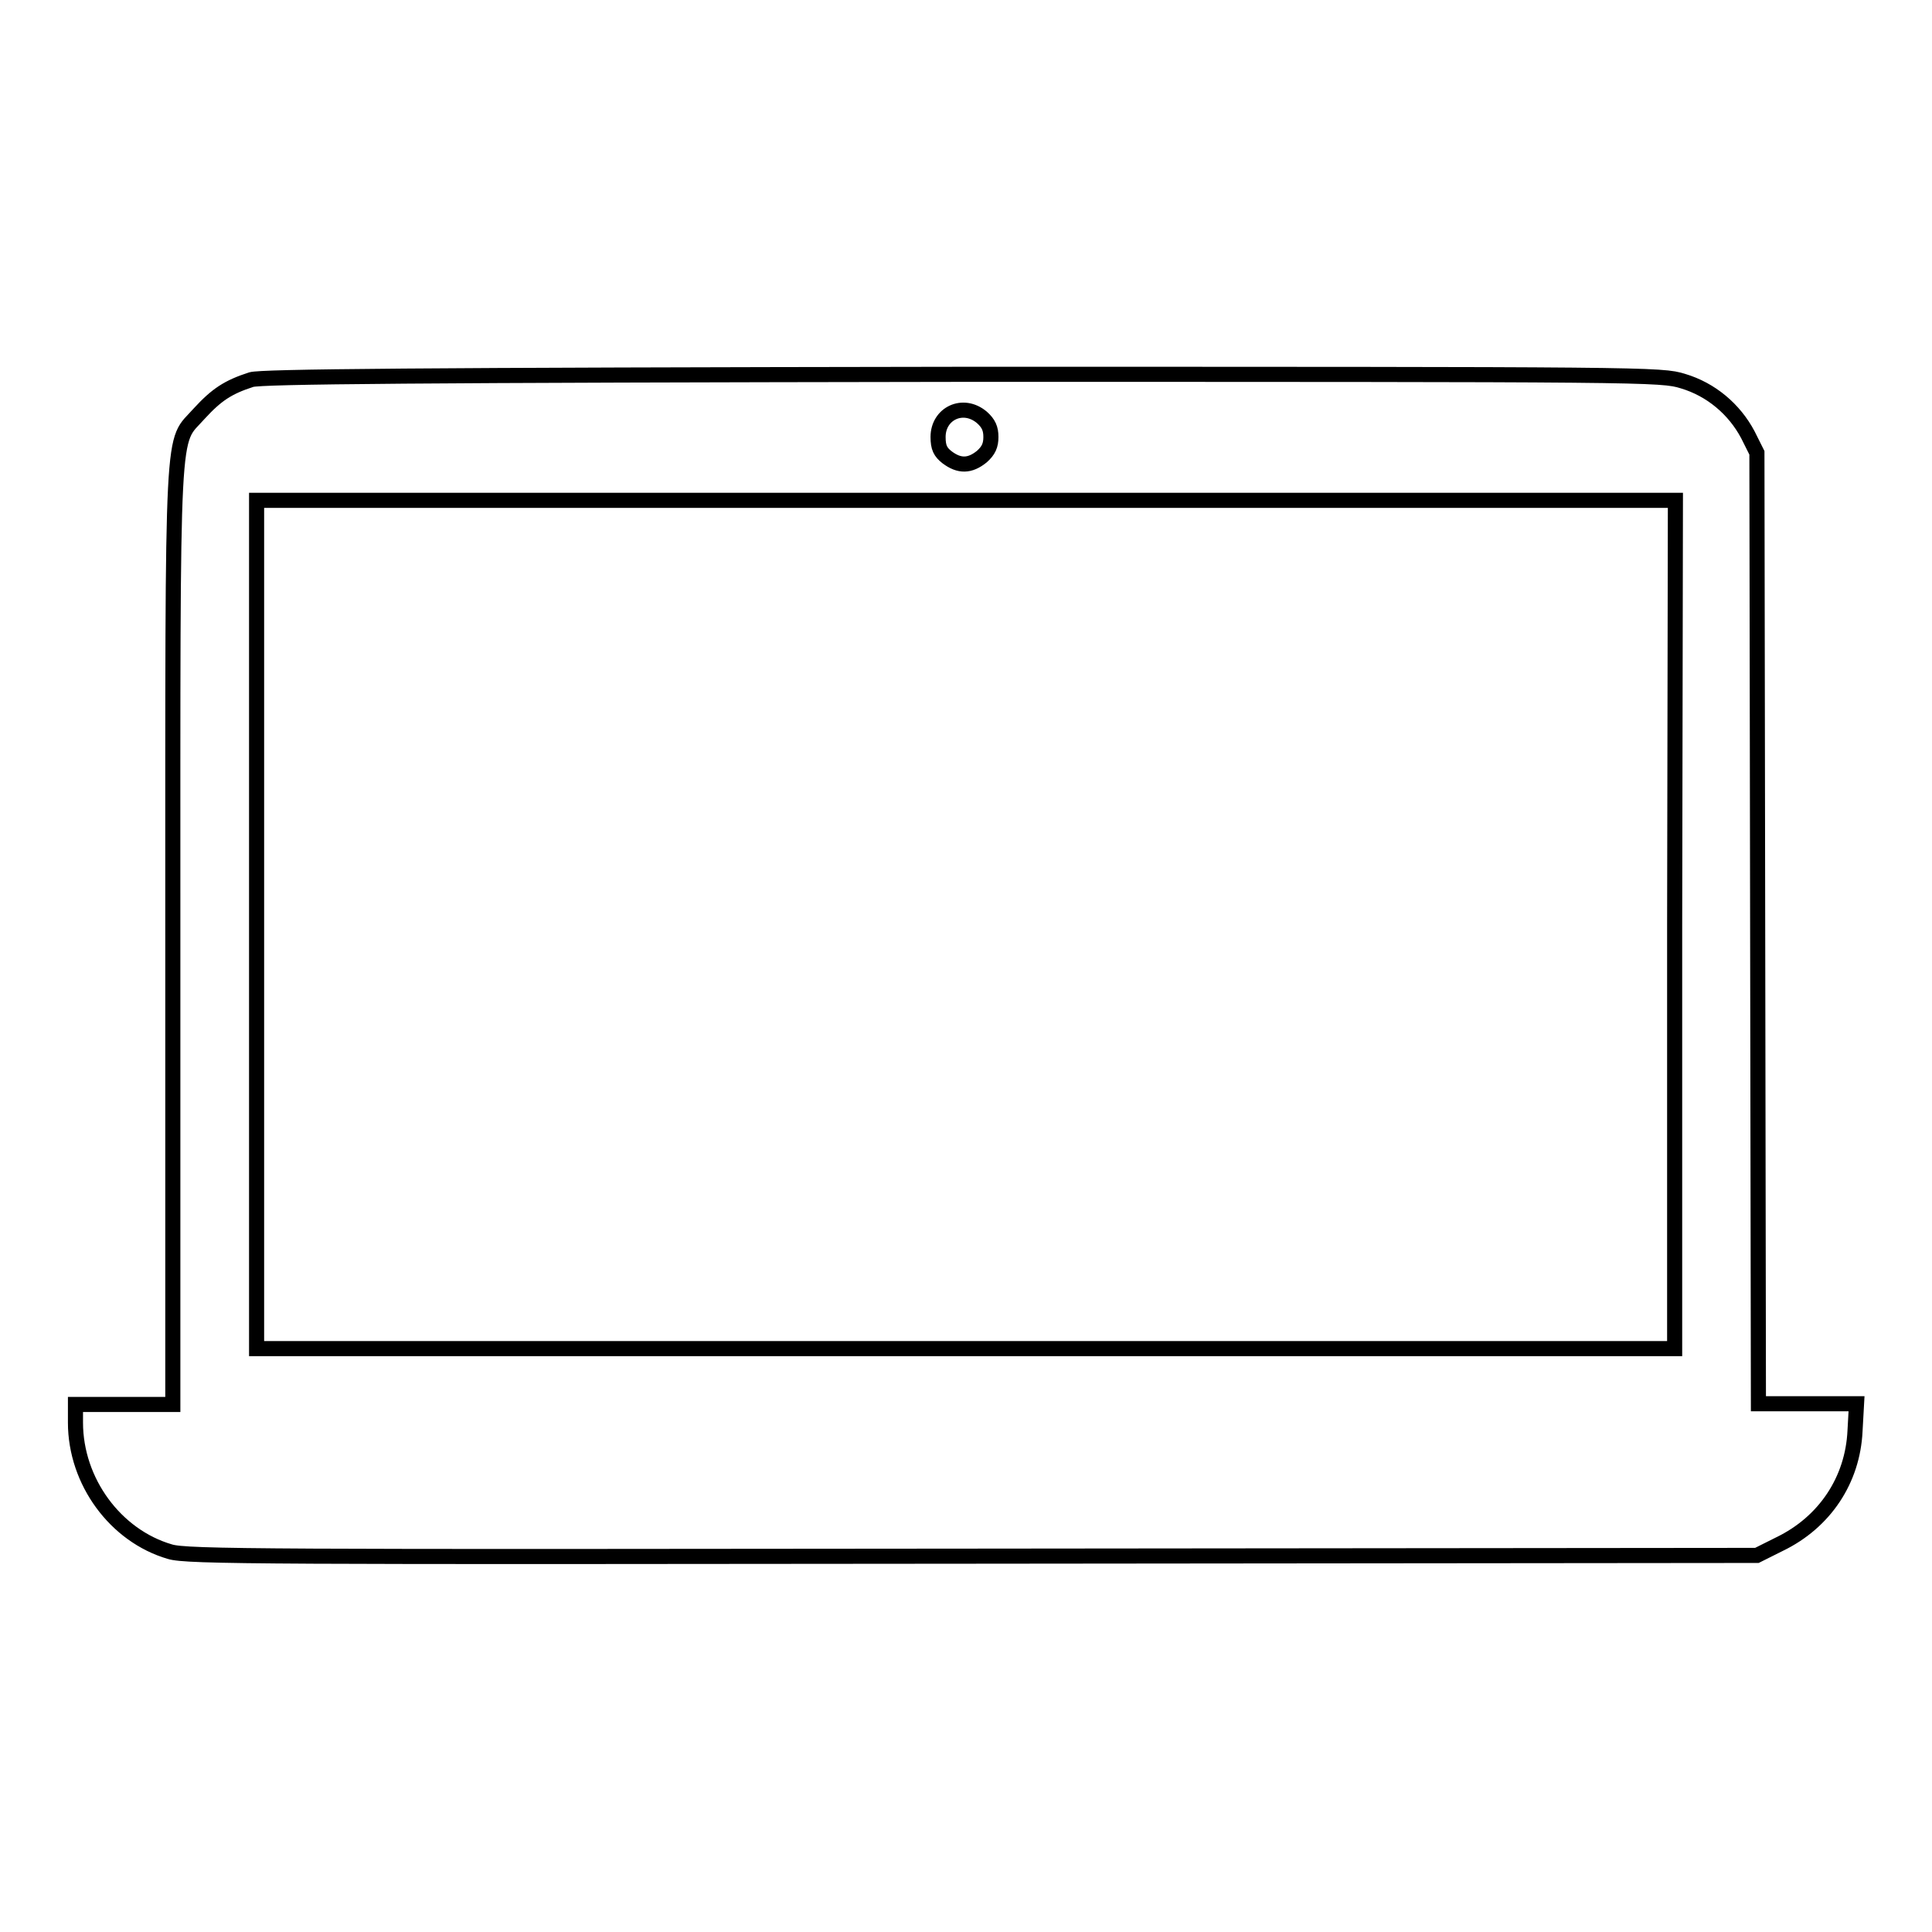<?xml version="1.0" encoding="utf-8"?>
<!-- Svg Vector Icons : http://www.onlinewebfonts.com/icon -->
<!DOCTYPE svg PUBLIC "-//W3C//DTD SVG 1.1//EN" "http://www.w3.org/Graphics/SVG/1.1/DTD/svg11.dtd">
<svg version="1.1" xmlns="http://www.w3.org/2000/svg" xmlns:xlink="http://www.w3.org/1999/xlink" x="0px" y="0px" viewBox="0 0 256 256" enable-background="new 0 0 256 256" xml:space="preserve">
<g><g><g><path stroke-width="2" fill-opacity="0" stroke="#000000"  d="M33.3,50.3c-3.1,1-4.6,2-6.9,4.5C22.7,59,22.9,54,22.9,124v62.1h-6.4H10v2.4c0,7.8,5.3,15,12.5,17.1c2.2,0.7,13.1,0.7,106.4,0.6l103.9-0.1l3-1.5c6-2.9,9.7-8.5,10-15l0.2-3.6h-6.5H233l-0.1-63l-0.1-63l-1.2-2.4c-1.8-3.4-4.9-6-8.6-7.1c-2.9-0.9-4.3-0.9-95.4-0.9C54.4,49.7,34.7,49.9,33.3,50.3z M130.1,55.3c0.9,0.8,1.2,1.5,1.2,2.6c0,1.1-0.3,1.8-1.2,2.6c-1.6,1.3-3,1.3-4.6,0.1c-0.9-0.7-1.2-1.3-1.2-2.7C124.3,54.8,127.6,53.2,130.1,55.3z M221.9,122.5v56.2h-94H34v-56.2V66.3h94h94L221.9,122.5L221.9,122.5z"/></g></g></g>
</svg>